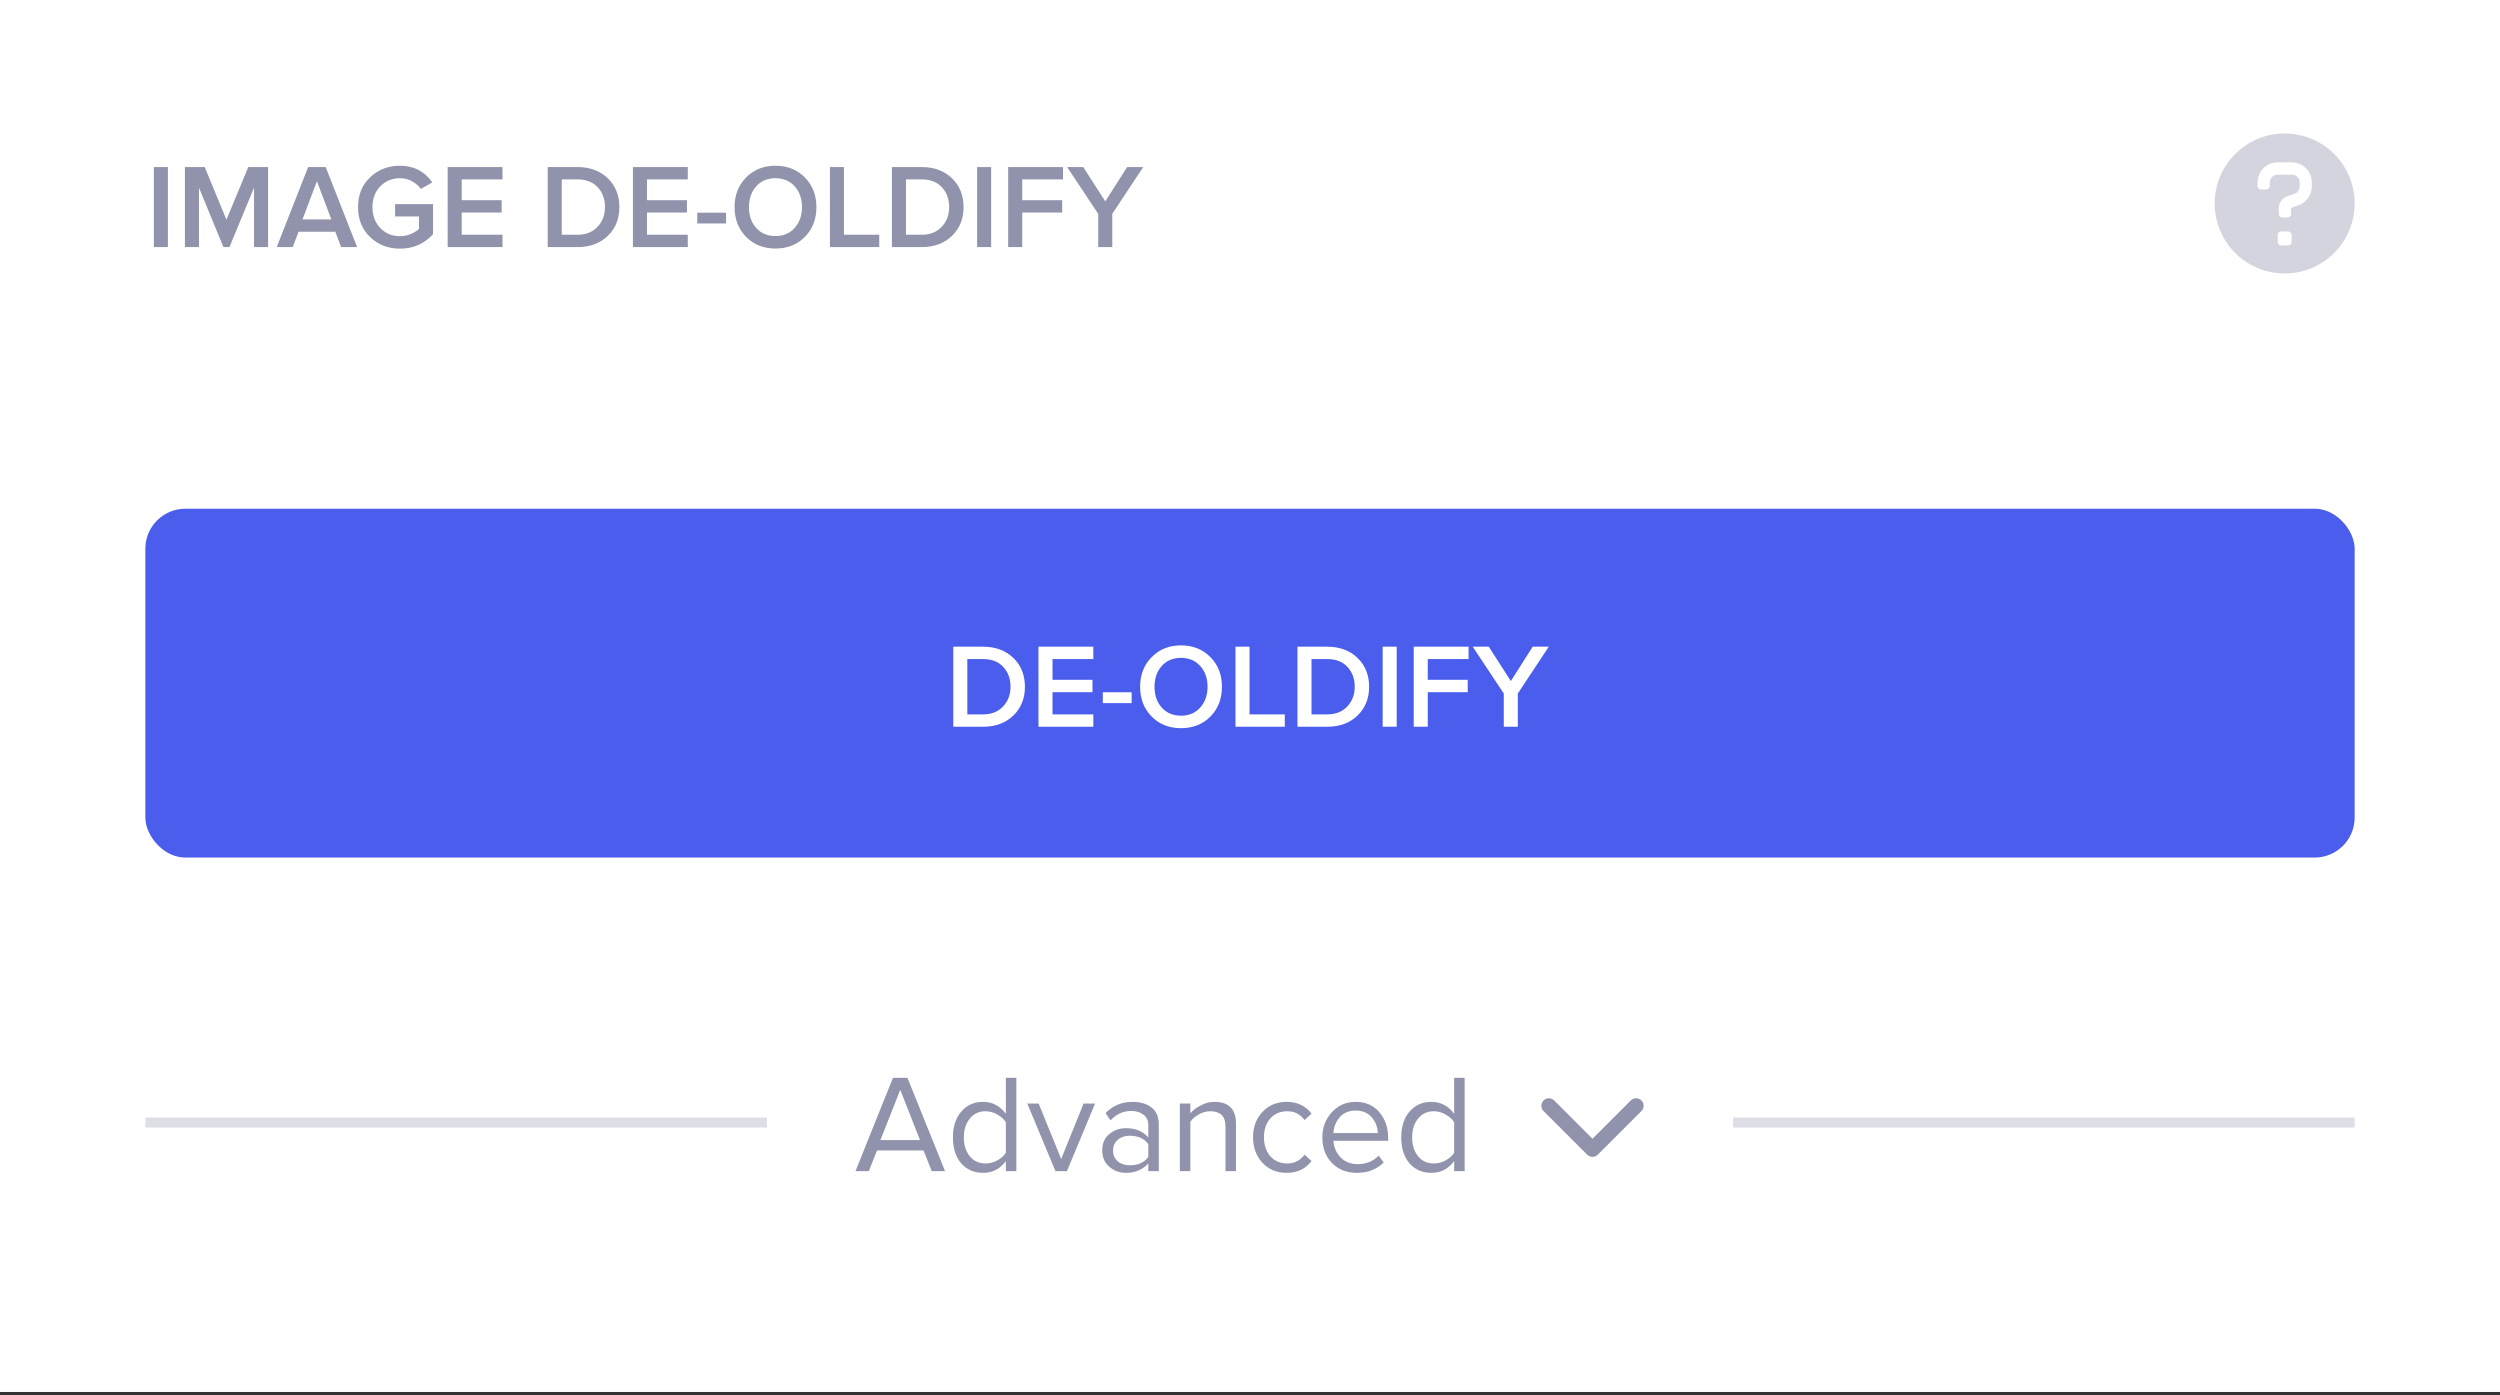 <svg width="172" height="96" viewBox="0 0 172 96" fill="none" xmlns="http://www.w3.org/2000/svg">
<rect x="0" y="0" width="172" height="96" fill="#333333" stroke="none"/>
<rect width="172" height="95.768" fill="white"/>
<path d="M11.552 17H10.586V11.493H11.552V17ZM18.444 17H17.478V12.913L15.786 17H15.373L13.689 12.913V17H12.723V11.493H14.085L15.579 15.118L17.082 11.493H18.444V17ZM24.57 17H23.472L23.067 15.943H20.541L20.136 17H19.038L21.201 11.493H22.407L24.57 17ZM22.795 15.093L21.804 12.467L20.813 15.093H22.795ZM27.523 17.107C26.708 17.107 26.023 16.843 25.467 16.315C24.911 15.786 24.633 15.098 24.633 14.251C24.633 13.403 24.911 12.718 25.467 12.195C26.023 11.667 26.708 11.402 27.523 11.402C28.47 11.402 29.21 11.785 29.744 12.55L28.951 12.996C28.797 12.781 28.593 12.605 28.34 12.467C28.093 12.33 27.82 12.261 27.523 12.261C26.978 12.261 26.524 12.448 26.161 12.822C25.803 13.197 25.624 13.673 25.624 14.251C25.624 14.829 25.803 15.307 26.161 15.687C26.524 16.062 26.978 16.249 27.523 16.249C27.782 16.249 28.026 16.199 28.258 16.1C28.494 16.001 28.684 15.885 28.827 15.753V14.895H27.184V14.044H29.793V16.108C29.193 16.774 28.437 17.107 27.523 17.107ZM34.572 17H30.799V11.493H34.572V12.344H31.765V13.772H34.514V14.622H31.765V16.15H34.572V17ZM39.732 17H37.684V11.493H39.732C40.585 11.493 41.278 11.749 41.812 12.261C42.346 12.773 42.613 13.436 42.613 14.251C42.613 15.06 42.346 15.72 41.812 16.232C41.284 16.744 40.59 17 39.732 17ZM39.732 16.15C40.31 16.15 40.769 15.968 41.111 15.605C41.452 15.242 41.622 14.79 41.622 14.251C41.622 13.695 41.455 13.238 41.119 12.88C40.788 12.523 40.326 12.344 39.732 12.344H38.65V16.15H39.732ZM47.319 17H43.546V11.493H47.319V12.344H44.512V13.772H47.261V14.622H44.512V16.15H47.319V17ZM49.954 15.374H47.972V14.63H49.954V15.374ZM55.376 16.298C54.848 16.832 54.173 17.099 53.353 17.099C52.533 17.099 51.859 16.832 51.331 16.298C50.802 15.759 50.538 15.076 50.538 14.251C50.538 13.425 50.802 12.745 51.331 12.211C51.859 11.672 52.533 11.402 53.353 11.402C54.173 11.402 54.848 11.672 55.376 12.211C55.904 12.745 56.169 13.425 56.169 14.251C56.169 15.076 55.904 15.759 55.376 16.298ZM53.353 16.24C53.898 16.24 54.339 16.053 54.674 15.679C55.01 15.299 55.178 14.823 55.178 14.251C55.178 13.673 55.01 13.197 54.674 12.822C54.339 12.448 53.898 12.261 53.353 12.261C52.803 12.261 52.36 12.448 52.024 12.822C51.694 13.197 51.529 13.673 51.529 14.251C51.529 14.829 51.694 15.305 52.024 15.679C52.36 16.053 52.803 16.24 53.353 16.24ZM60.492 17H57.099V11.493H58.065V16.15H60.492V17ZM63.411 17H61.364V11.493H63.411C64.264 11.493 64.958 11.749 65.492 12.261C66.026 12.773 66.293 13.436 66.293 14.251C66.293 15.06 66.026 15.72 65.492 16.232C64.963 16.744 64.27 17 63.411 17ZM63.411 16.15C63.989 16.15 64.449 15.968 64.79 15.605C65.131 15.242 65.302 14.79 65.302 14.251C65.302 13.695 65.134 13.238 64.798 12.88C64.468 12.523 64.006 12.344 63.411 12.344H62.33V16.15H63.411ZM68.191 17H67.225V11.493H68.191V17ZM70.328 17H69.362V11.493H73.135V12.344H70.328V13.772H73.077V14.622H70.328V17ZM76.524 17H75.558V14.713L73.42 11.493H74.526L76.045 13.854L77.548 11.493H78.654L76.524 14.713V17Z" fill="#9093AB"/>
<g opacity="0.4" clip-path="url(#clip0_7_5979)">
<path d="M157.184 9.184C156.232 9.184 155.301 9.466 154.509 9.996C153.717 10.525 153.099 11.277 152.735 12.157C152.37 13.037 152.275 14.005 152.461 14.94C152.647 15.874 153.105 16.732 153.779 17.405C154.452 18.079 155.31 18.538 156.245 18.724C157.179 18.909 158.147 18.814 159.027 18.45C159.907 18.085 160.659 17.468 161.189 16.676C161.718 15.884 162 14.953 162 14C162 12.723 161.493 11.498 160.59 10.595C159.686 9.691 158.461 9.184 157.184 9.184ZM157.666 16.649C157.666 16.713 157.64 16.774 157.595 16.819C157.55 16.864 157.489 16.89 157.425 16.89H156.943C156.88 16.89 156.818 16.864 156.773 16.819C156.728 16.774 156.703 16.713 156.703 16.649V16.167C156.703 16.103 156.728 16.042 156.773 15.997C156.818 15.952 156.88 15.926 156.943 15.926H157.425C157.489 15.926 157.55 15.952 157.595 15.997C157.64 16.042 157.666 16.103 157.666 16.167V16.649ZM159.053 12.825C159.051 13.117 158.957 13.402 158.784 13.638C158.611 13.874 158.368 14.05 158.09 14.14L157.666 14.289C157.654 14.294 157.645 14.302 157.638 14.312C157.631 14.322 157.627 14.334 157.627 14.347V14.722C157.627 14.786 157.602 14.848 157.557 14.893C157.512 14.938 157.45 14.963 157.386 14.963H157.02C156.957 14.963 156.895 14.938 156.85 14.893C156.805 14.848 156.78 14.786 156.78 14.722V14.344C156.78 14.154 156.84 13.969 156.951 13.816C157.062 13.662 157.219 13.547 157.399 13.487L157.856 13.338C157.963 13.3 158.056 13.231 158.122 13.138C158.187 13.046 158.223 12.935 158.222 12.822V12.555C158.222 12.483 158.208 12.411 158.18 12.345C158.152 12.278 158.11 12.218 158.058 12.168C158.006 12.117 157.945 12.078 157.877 12.052C157.81 12.026 157.738 12.014 157.666 12.016H156.703C156.56 12.016 156.422 12.073 156.321 12.174C156.22 12.275 156.163 12.412 156.163 12.555V12.796C156.163 12.86 156.138 12.921 156.093 12.966C156.047 13.011 155.986 13.037 155.922 13.037H155.556C155.492 13.037 155.431 13.011 155.386 12.966C155.341 12.921 155.316 12.86 155.316 12.796V12.555C155.316 12.187 155.462 11.835 155.722 11.575C155.982 11.314 156.335 11.168 156.703 11.168H157.666C158.034 11.168 158.386 11.314 158.647 11.575C158.907 11.835 159.053 12.187 159.053 12.555V12.825Z" fill="#9093AB"/>
</g>
<rect x="10" y="35" width="152" height="24" rx="2.752" fill="#4A5DED"/>
<path d="M67.634 50H65.586V44.493H67.634C68.487 44.493 69.18 44.749 69.714 45.261C70.248 45.773 70.515 46.436 70.515 47.251C70.515 48.06 70.248 48.72 69.714 49.232C69.186 49.744 68.492 50 67.634 50ZM67.634 49.15C68.212 49.15 68.671 48.968 69.012 48.605C69.354 48.242 69.524 47.79 69.524 47.251C69.524 46.695 69.356 46.238 69.021 45.88C68.69 45.523 68.228 45.344 67.634 45.344H66.552V49.15H67.634ZM75.221 50H71.448V44.493H75.221V45.344H72.414V46.772H75.163V47.622H72.414V49.15H75.221V50ZM77.856 48.374H75.874V47.63H77.856V48.374ZM83.278 49.298C82.75 49.832 82.076 50.099 81.255 50.099C80.435 50.099 79.761 49.832 79.233 49.298C78.704 48.759 78.44 48.076 78.44 47.251C78.44 46.425 78.704 45.745 79.233 45.212C79.761 44.672 80.435 44.402 81.255 44.402C82.076 44.402 82.75 44.672 83.278 45.212C83.806 45.745 84.071 46.425 84.071 47.251C84.071 48.076 83.806 48.759 83.278 49.298ZM81.255 49.24C81.8 49.24 82.241 49.053 82.576 48.679C82.912 48.299 83.08 47.823 83.08 47.251C83.08 46.673 82.912 46.197 82.576 45.822C82.241 45.448 81.8 45.261 81.255 45.261C80.705 45.261 80.262 45.448 79.926 45.822C79.596 46.197 79.431 46.673 79.431 47.251C79.431 47.829 79.596 48.305 79.926 48.679C80.262 49.053 80.705 49.24 81.255 49.24ZM88.394 50H85.001V44.493H85.967V49.15H88.394V50ZM91.313 50H89.266V44.493H91.313C92.166 44.493 92.86 44.749 93.394 45.261C93.928 45.773 94.195 46.436 94.195 47.251C94.195 48.06 93.928 48.72 93.394 49.232C92.865 49.744 92.172 50 91.313 50ZM91.313 49.15C91.891 49.15 92.351 48.968 92.692 48.605C93.033 48.242 93.204 47.79 93.204 47.251C93.204 46.695 93.036 46.238 92.7 45.88C92.37 45.523 91.908 45.344 91.313 45.344H90.232V49.15H91.313ZM96.093 50H95.127V44.493H96.093V50ZM98.23 50H97.264V44.493H101.037V45.344H98.23V46.772H100.979V47.622H98.23V50ZM104.426 50H103.46V47.713L101.322 44.493H102.428L103.947 46.855L105.45 44.493H106.556L104.426 47.713V50Z" fill="white"/>
<line opacity="0.3" x1="10" y1="77.232" x2="52.769" y2="77.232" stroke="#9093AB" stroke-width="0.688"/>
<path d="M65.021 80.576H64.106L63.537 79.15H60.34L59.771 80.576H58.856L61.438 74.151H62.43L65.021 80.576ZM63.297 78.438L61.938 74.98L60.571 78.438H63.297ZM69.925 80.576H69.203V79.882C68.805 80.422 68.281 80.692 67.633 80.692C67.016 80.692 66.516 80.473 66.13 80.037C65.751 79.594 65.562 79 65.562 78.255C65.562 77.516 65.751 76.925 66.13 76.482C66.516 76.033 67.016 75.808 67.633 75.808C68.275 75.808 68.798 76.081 69.203 76.627V74.151H69.925V80.576ZM67.806 80.046C68.089 80.046 68.359 79.976 68.615 79.834C68.872 79.693 69.068 79.52 69.203 79.314V77.205C69.068 76.993 68.869 76.816 68.606 76.675C68.349 76.527 68.082 76.454 67.806 76.454C67.35 76.454 66.988 76.624 66.718 76.964C66.448 77.298 66.313 77.728 66.313 78.255C66.313 78.781 66.448 79.212 66.718 79.545C66.988 79.879 67.35 80.046 67.806 80.046ZM73.404 80.576H72.615L70.678 75.924H71.459L73.01 79.738L74.551 75.924H75.34L73.404 80.576ZM79.725 80.576H79.003V80.046C78.611 80.477 78.097 80.692 77.462 80.692C77.031 80.692 76.653 80.554 76.325 80.278C75.998 80.001 75.834 79.626 75.834 79.15C75.834 78.662 75.994 78.287 76.316 78.024C76.643 77.754 77.025 77.619 77.462 77.619C78.123 77.619 78.637 77.831 79.003 78.255V77.417C79.003 77.109 78.894 76.868 78.675 76.694C78.457 76.521 78.174 76.434 77.828 76.434C77.282 76.434 76.807 76.649 76.402 77.08L76.065 76.579C76.559 76.065 77.179 75.808 77.924 75.808C78.457 75.808 78.891 75.937 79.224 76.194C79.558 76.45 79.725 76.845 79.725 77.378V80.576ZM77.722 80.171C78.3 80.171 78.727 79.979 79.003 79.594V78.717C78.727 78.332 78.3 78.139 77.722 78.139C77.388 78.139 77.112 78.236 76.893 78.428C76.681 78.614 76.576 78.858 76.576 79.16C76.576 79.456 76.681 79.7 76.893 79.892C77.112 80.078 77.388 80.171 77.722 80.171ZM85.036 80.576H84.313V77.532C84.313 77.141 84.224 76.865 84.044 76.704C83.864 76.537 83.607 76.454 83.273 76.454C83.003 76.454 82.74 76.524 82.483 76.665C82.233 76.807 82.037 76.977 81.896 77.176V80.576H81.173V75.924H81.896V76.598C82.076 76.386 82.316 76.203 82.618 76.049C82.92 75.888 83.231 75.808 83.552 75.808C84.541 75.808 85.036 76.309 85.036 77.311V80.576ZM88.53 80.692C87.843 80.692 87.284 80.46 86.854 79.998C86.424 79.529 86.209 78.945 86.209 78.245C86.209 77.545 86.424 76.964 86.854 76.502C87.284 76.039 87.843 75.808 88.53 75.808C89.249 75.808 89.818 76.078 90.235 76.617L89.753 77.06C89.458 76.656 89.063 76.454 88.569 76.454C88.081 76.454 87.689 76.621 87.394 76.954C87.105 77.288 86.96 77.719 86.96 78.245C86.96 78.772 87.105 79.205 87.394 79.545C87.689 79.879 88.081 80.046 88.569 80.046C89.057 80.046 89.451 79.844 89.753 79.439L90.235 79.882C89.818 80.422 89.249 80.692 88.53 80.692ZM93.347 80.692C92.654 80.692 92.085 80.467 91.642 80.017C91.199 79.561 90.978 78.971 90.978 78.245C90.978 77.564 91.196 76.99 91.633 76.521C92.069 76.046 92.615 75.808 93.27 75.808C93.957 75.808 94.5 76.046 94.898 76.521C95.302 76.99 95.505 77.584 95.505 78.303V78.486H91.739C91.771 78.942 91.938 79.324 92.24 79.632C92.541 79.94 92.933 80.094 93.415 80.094C93.993 80.094 94.471 79.899 94.85 79.507L95.197 79.979C94.721 80.454 94.105 80.692 93.347 80.692ZM94.792 77.956C94.786 77.558 94.651 77.202 94.388 76.887C94.124 76.566 93.749 76.405 93.26 76.405C92.798 76.405 92.432 76.563 92.162 76.877C91.899 77.192 91.758 77.552 91.739 77.956H94.792ZM100.768 80.576H100.046V79.882C99.648 80.422 99.125 80.692 98.476 80.692C97.86 80.692 97.359 80.473 96.973 80.037C96.595 79.594 96.405 79 96.405 78.255C96.405 77.516 96.595 76.925 96.973 76.482C97.359 76.033 97.86 75.808 98.476 75.808C99.118 75.808 99.641 76.081 100.046 76.627V74.151H100.768V80.576ZM98.649 80.046C98.932 80.046 99.202 79.976 99.459 79.834C99.715 79.693 99.911 79.52 100.046 79.314V77.205C99.911 76.993 99.712 76.816 99.449 76.675C99.192 76.527 98.925 76.454 98.649 76.454C98.194 76.454 97.831 76.624 97.561 76.964C97.291 77.298 97.156 77.728 97.156 78.255C97.156 78.781 97.291 79.212 97.561 79.545C97.831 79.879 98.194 80.046 98.649 80.046Z" fill="#9093AB"/>
<g clip-path="url(#clip1_7_5979)">
<path d="M106.564 76.076L109.564 79.076L112.564 76.076" stroke="#9093AB" stroke-width="1.032" stroke-linecap="round" stroke-linejoin="round"/>
</g>
<line opacity="0.3" x1="119.23" y1="77.232" x2="162" y2="77.232" stroke="#9093AB" stroke-width="0.688"/>
<defs>
<clipPath id="clip0_7_5979">
<rect width="9.632" height="9.632" fill="white" transform="translate(152.368 9.184)"/>
</clipPath>
<clipPath id="clip1_7_5979">
<rect width="7.333" height="12" fill="white" transform="translate(105.897 71.576)"/>
</clipPath>
</defs>
</svg>
